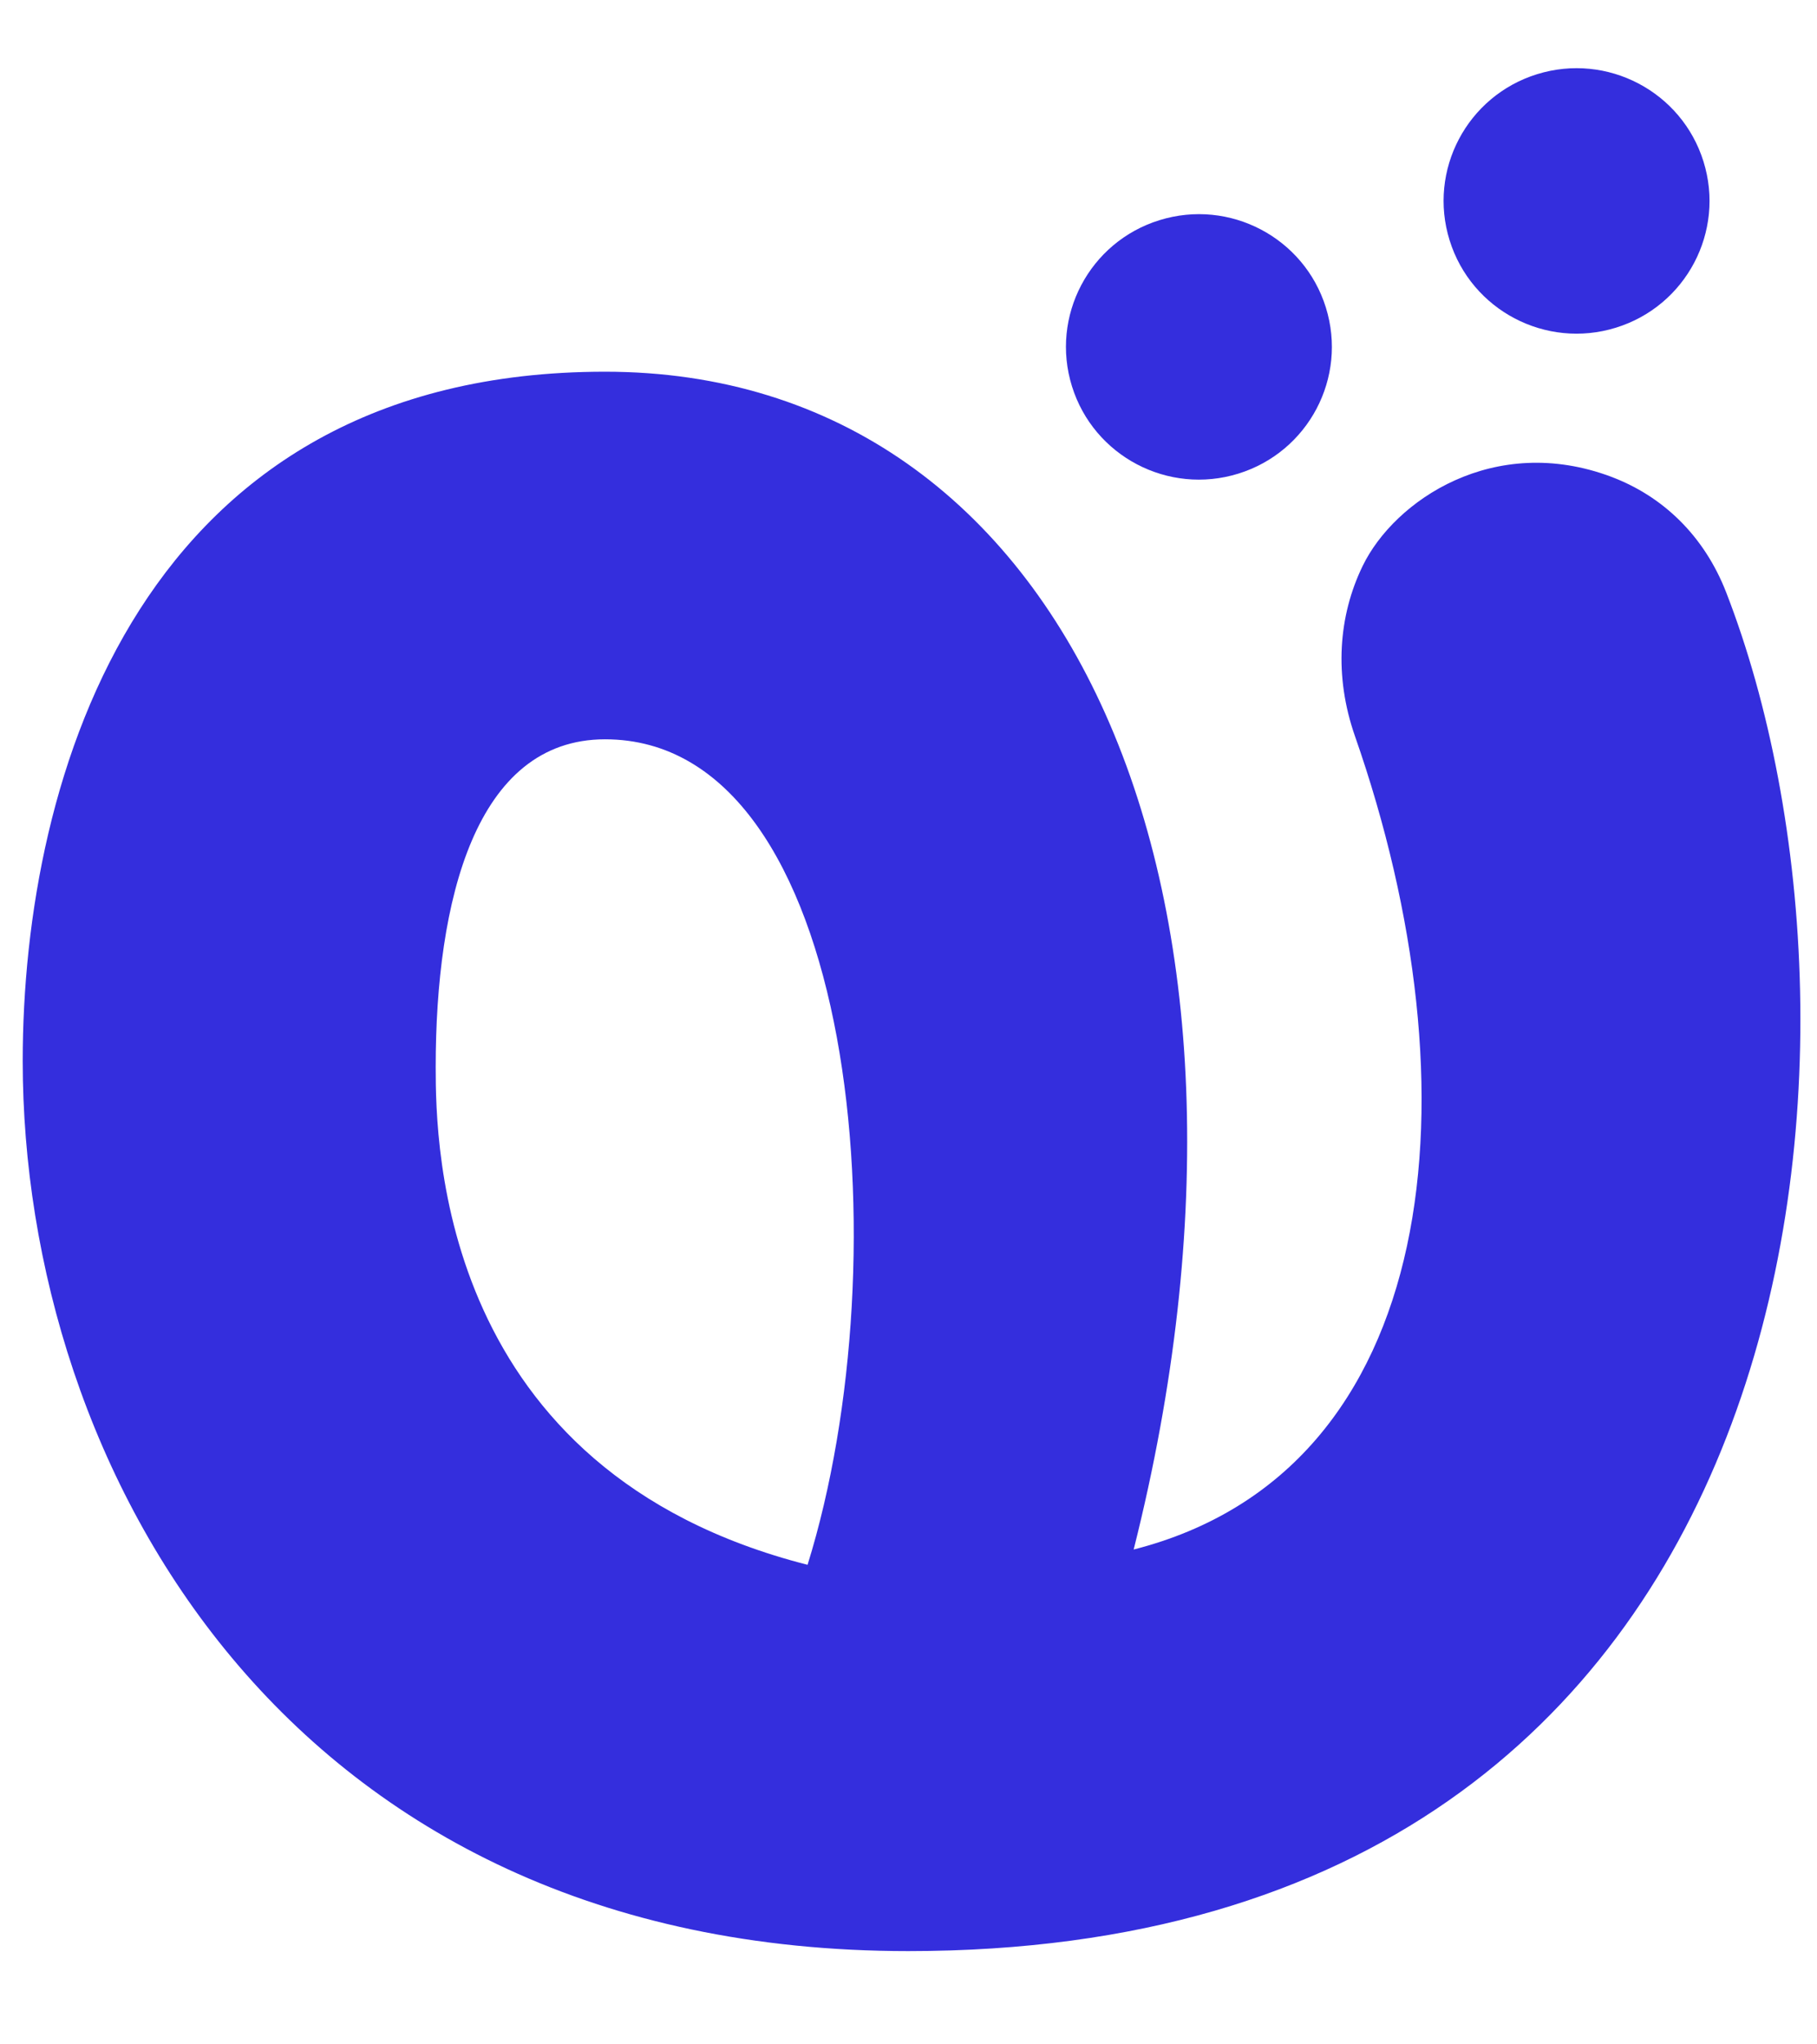 <svg viewBox="0 0 80 90" fill="#342EDD" xmlns="http://www.w3.org/2000/svg">
<path d="M54.523 20.851C57.61 19.894 59.335 16.62 58.376 13.538C57.417 10.457 54.137 8.735 51.05 9.693C47.962 10.65 46.238 13.924 47.197 17.006C48.156 20.087 51.436 21.808 54.523 20.851Z"/>
<path d="M71.15 14.425C74.237 13.468 75.962 10.194 75.003 7.112C74.044 4.031 70.764 2.309 67.677 3.266C64.589 4.224 62.865 7.498 63.824 10.579C64.782 13.661 68.063 15.382 71.15 14.425Z"/>
<path d="M70.949 20.992C65.789 19.053 61.399 22.029 59.998 24.911C58.926 27.113 58.73 29.756 59.657 32.407C65.111 48.011 63.555 64.737 49.914 68.215C57.195 39.299 47.09 16.364 26.639 16.364C6.187 16.364 1 34.177 1 46.71C1 64.562 12.594 85.894 39.992 85.894C80.477 85.894 83.554 45.515 76.003 26.082C75.026 23.568 73.193 21.837 70.945 20.992H70.949ZM35.556 68.888C19.351 64.758 19.183 50.444 19.183 46.977C19.183 39.663 20.928 32.547 26.639 32.547C37.755 32.547 39.76 55.39 35.556 68.888Z"/>
</svg>
